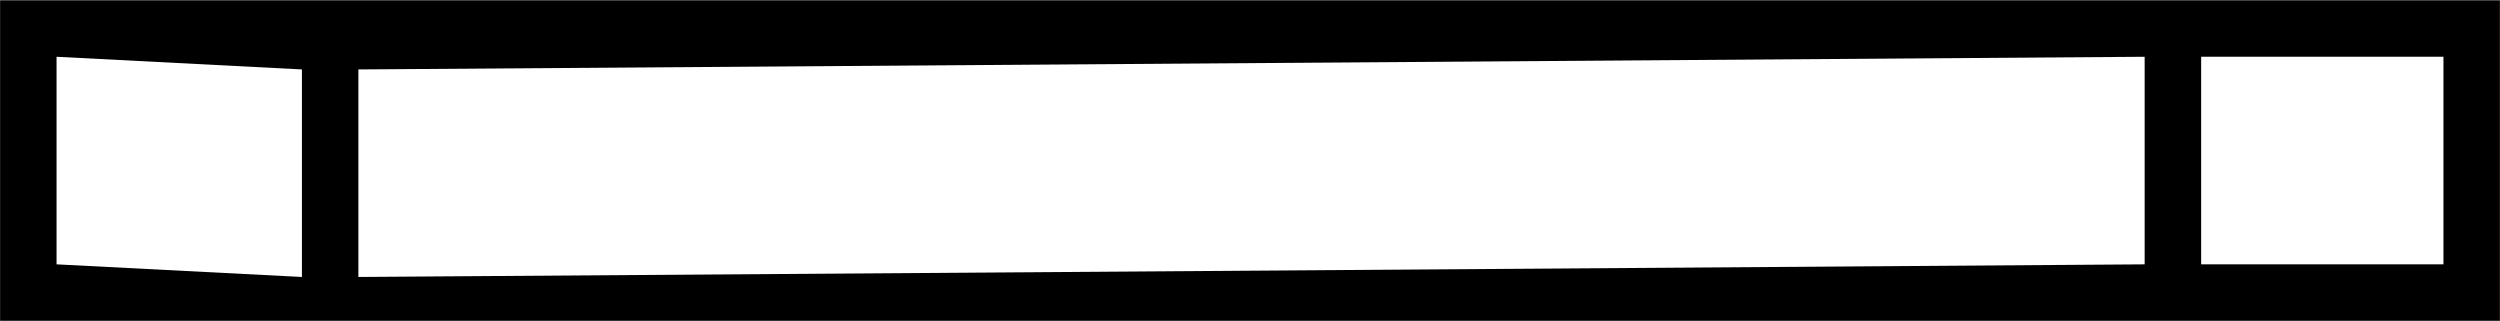 <?xml version="1.0" encoding="UTF-8"?>
<!DOCTYPE svg PUBLIC "-//W3C//DTD SVG 1.1//EN" "http://www.w3.org/Graphics/SVG/1.1/DTD/svg11.dtd">
<!-- Creator: CorelDRAW Home & Student 2018 -->
<svg xmlns="http://www.w3.org/2000/svg" xml:space="preserve" width="584px" height="75px" version="1.1" style="shape-rendering:geometricPrecision; text-rendering:geometricPrecision; image-rendering:optimizeQuality; fill-rule:evenodd; clip-rule:evenodd"
viewBox="0 0 584 74.76"
 xmlns:xlink="http://www.w3.org/1999/xlink">
 <defs>
  <style type="text/css">
   <![CDATA[
    .fil0 {fill:black}
   ]]>
  </style>
 </defs>
 <g id="Layer_x0020_1">
  <path class="fil0" d="M0.02 -0.06l583.96 0 0 74.88 -583.96 0 0 -74.88zm13.19 13.2l57.32 2.96 0 48.48 -57.32 -2.95 0 -48.49zm487.78 0l-417.27 2.96 0 48.48 417.27 -2.95 0 -48.49zm13.2 0l56.6 0 0 48.49 -56.6 0 0 -48.49z"/>
 </g>
</svg>
